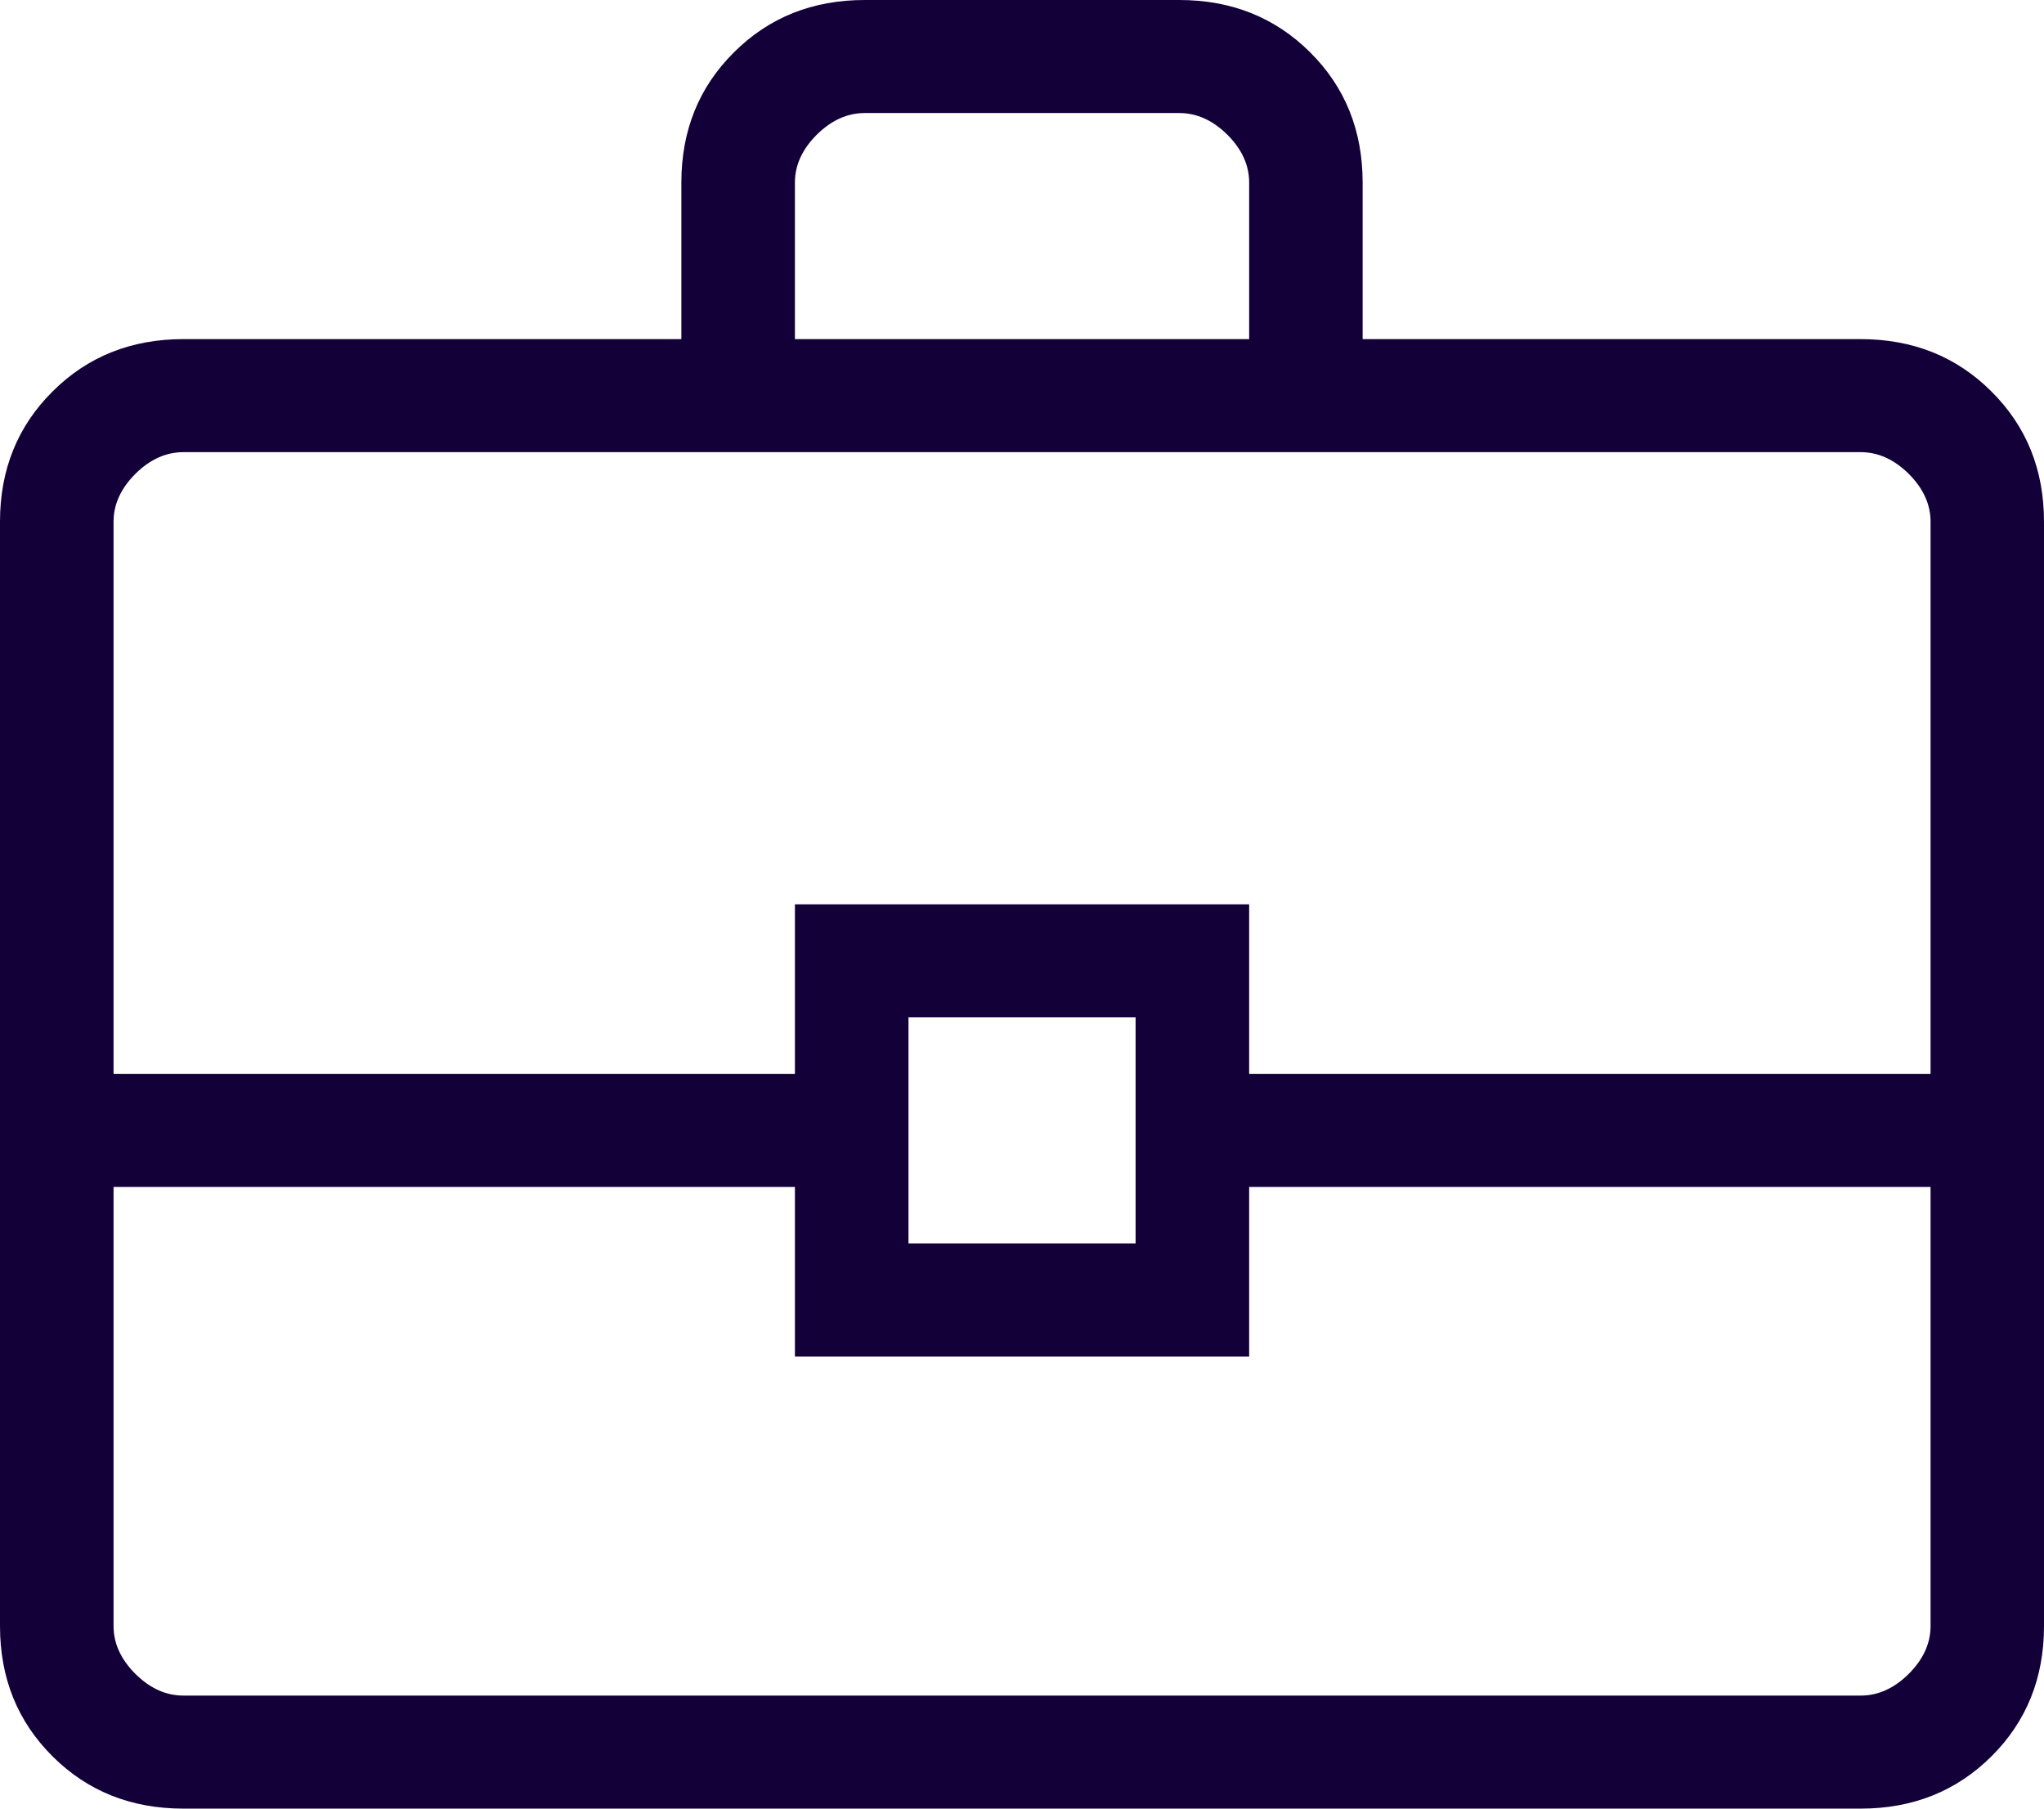 <svg width="52" height="46" viewBox="0 0 52 46" fill="none" xmlns="http://www.w3.org/2000/svg">
<path id="Vector" d="M4.666 46C3.337 46 2.227 45.557 1.338 44.672C0.446 43.784 0 42.679 0 41.357V13.268C0 11.946 0.446 10.842 1.338 9.956C2.227 9.069 3.337 8.625 4.666 8.625H17.334V4.643C17.334 3.321 17.78 2.217 18.672 1.331C19.562 0.444 20.67 0 21.997 0H30C31.329 0 32.439 0.444 33.331 1.331C34.221 2.217 34.666 3.321 34.666 4.643V8.625H47.334C48.663 8.625 49.773 9.069 50.662 9.956C51.554 10.842 52 11.946 52 13.268V41.357C52 42.679 51.555 43.783 50.665 44.669C49.773 45.556 48.663 46 47.334 46H4.666ZM20.223 8.625H31.779V4.643C31.779 4.202 31.595 3.797 31.225 3.427C30.853 3.059 30.446 2.875 30.003 2.875H22C21.557 2.875 21.15 3.059 20.778 3.427C20.408 3.797 20.223 4.202 20.223 4.643V8.625ZM49.114 30.188H31.779V34.5H20.223V30.188H2.889V41.357C2.889 41.798 3.074 42.203 3.444 42.573C3.815 42.941 4.223 43.125 4.666 43.125H47.337C47.78 43.125 48.187 42.941 48.559 42.573C48.929 42.203 49.114 41.798 49.114 41.357V30.188ZM23.112 31.625H28.89V25.875H23.112V31.625ZM2.889 27.312H20.223V23H31.779V27.312H49.114V13.268C49.114 12.827 48.929 12.422 48.559 12.052C48.187 11.684 47.78 11.5 47.337 11.5H4.666C4.223 11.5 3.815 11.684 3.444 12.052C3.074 12.422 2.889 12.827 2.889 13.268V27.312Z" fill="#140039"/>
</svg>
